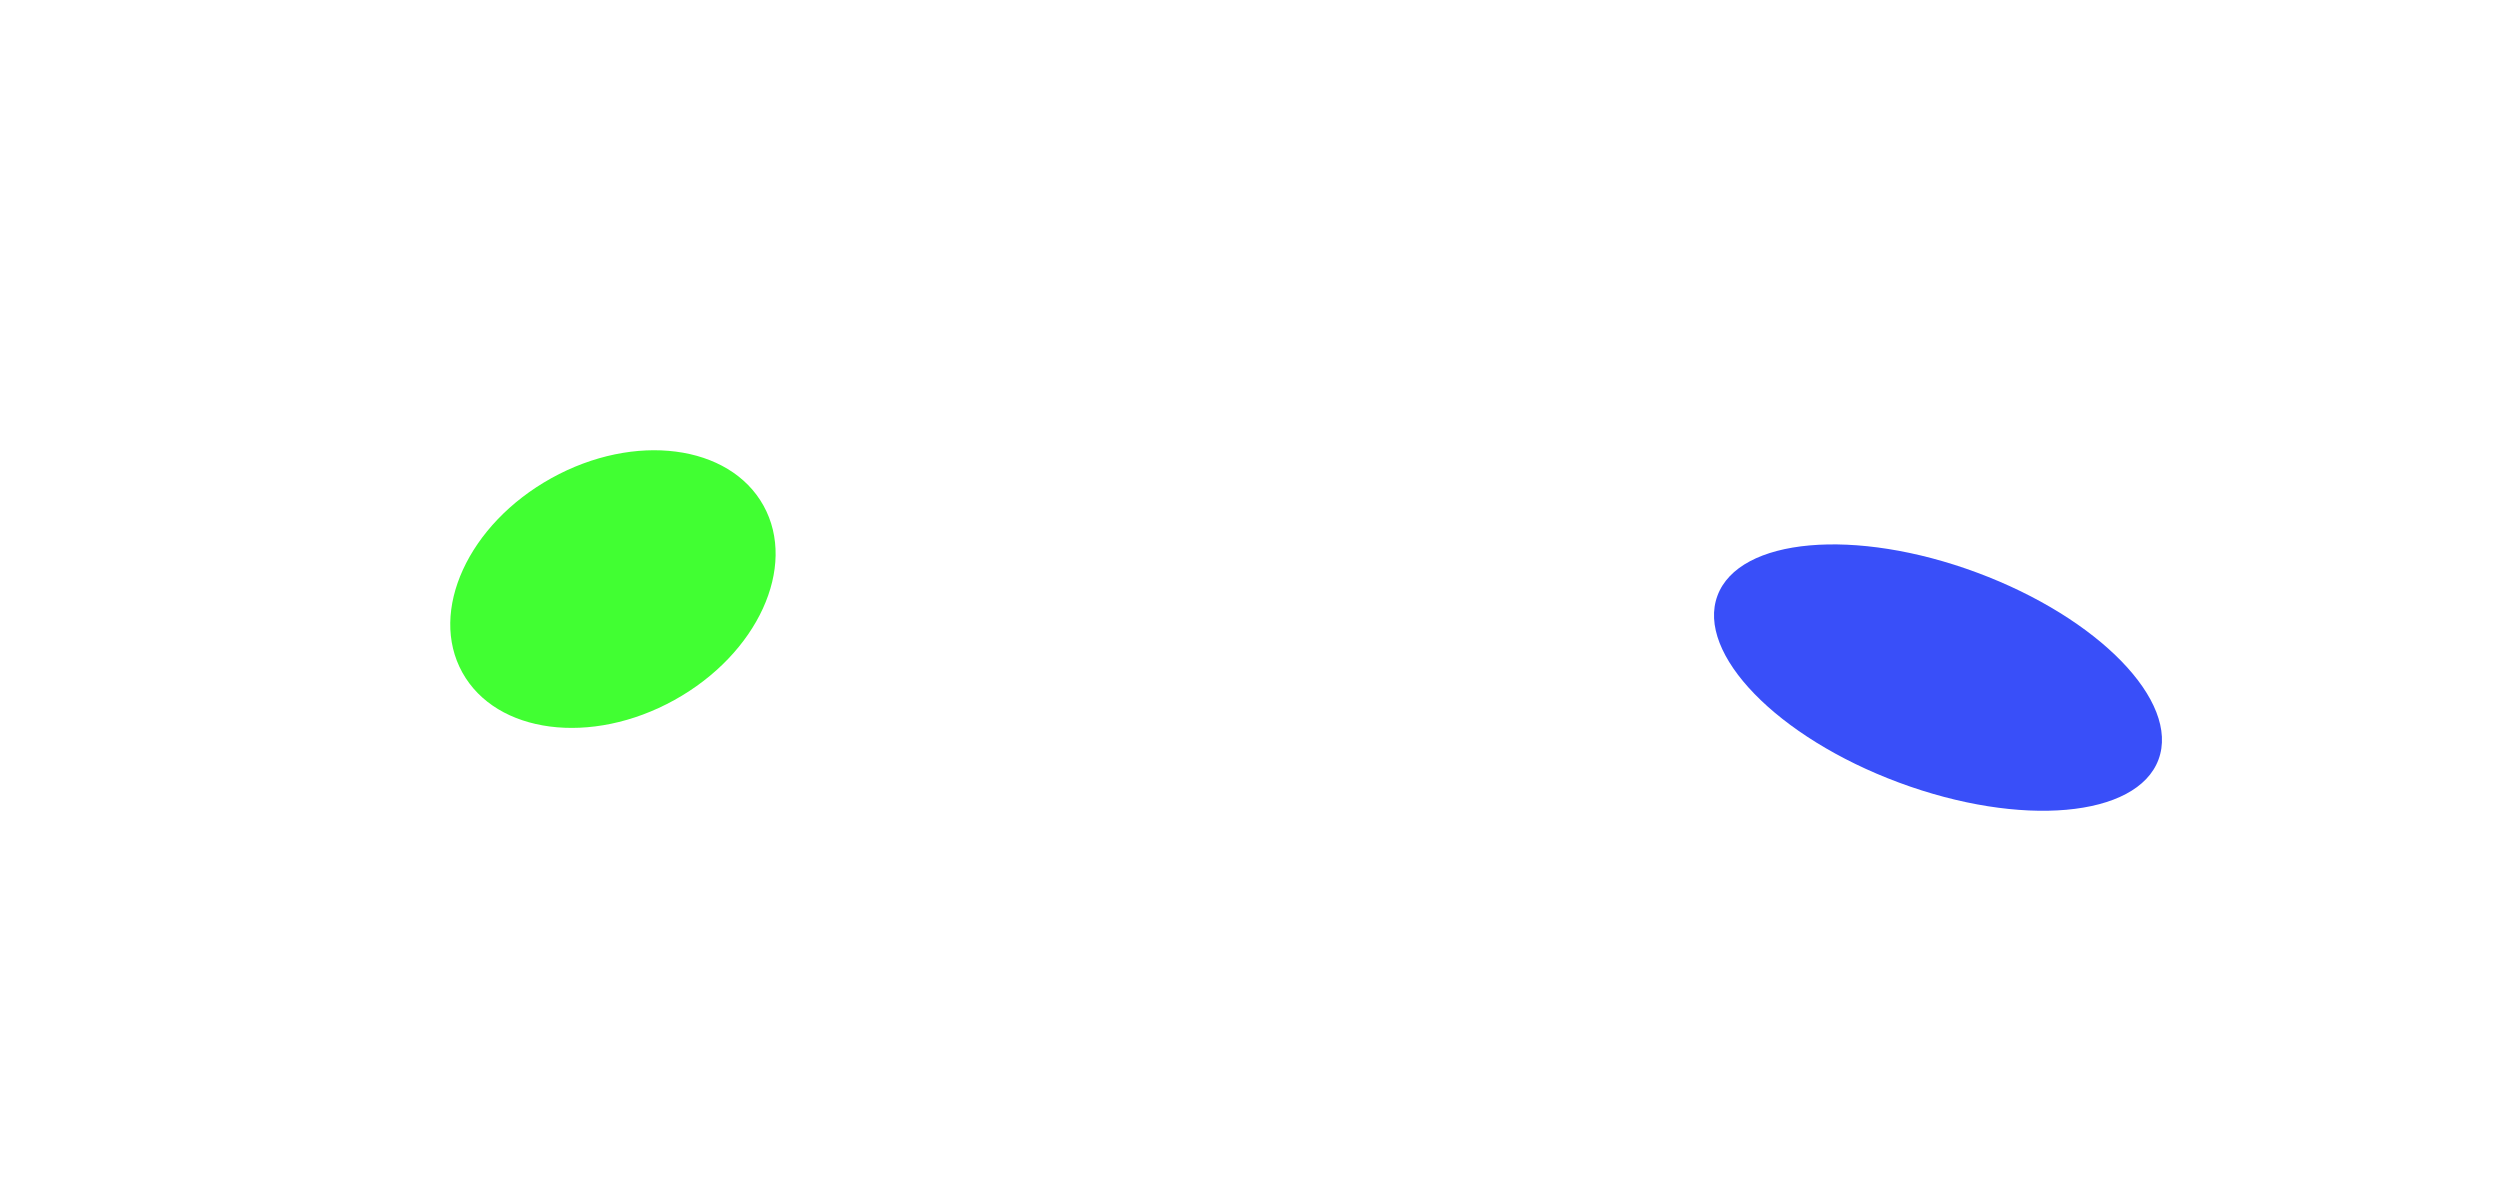 <?xml version="1.0" encoding="UTF-8"?> <svg xmlns="http://www.w3.org/2000/svg" width="2221" height="1047" viewBox="0 0 2221 1047" fill="none"><g filter="url(#filter0_f_2479_71)"><ellipse cx="1721.71" cy="601.973" rx="209" ry="99.504" transform="rotate(20.385 1721.71 601.973)" fill="#394FF9"></ellipse></g><g filter="url(#filter1_f_2479_71)"><ellipse cx="544.532" cy="523.336" rx="152.936" ry="112.69" transform="rotate(-28.989 544.532 523.336)" fill="#41FF32"></ellipse></g><defs><filter id="filter0_f_2479_71" x="1222.73" y="183.648" width="997.973" height="836.65" filterUnits="userSpaceOnUse" color-interpolation-filters="sRGB"><feFlood flood-opacity="0" result="BackgroundImageFix"></feFlood><feBlend mode="normal" in="SourceGraphic" in2="BackgroundImageFix" result="shape"></feBlend><feGaussianBlur stdDeviation="150" result="effect1_foregroundBlur_2479_71"></feGaussianBlur></filter><filter id="filter1_f_2479_71" x="0" y="6.10352e-05" width="1089.06" height="1046.67" filterUnits="userSpaceOnUse" color-interpolation-filters="sRGB"><feFlood flood-opacity="0" result="BackgroundImageFix"></feFlood><feBlend mode="normal" in="SourceGraphic" in2="BackgroundImageFix" result="shape"></feBlend><feGaussianBlur stdDeviation="200" result="effect1_foregroundBlur_2479_71"></feGaussianBlur></filter></defs></svg> 